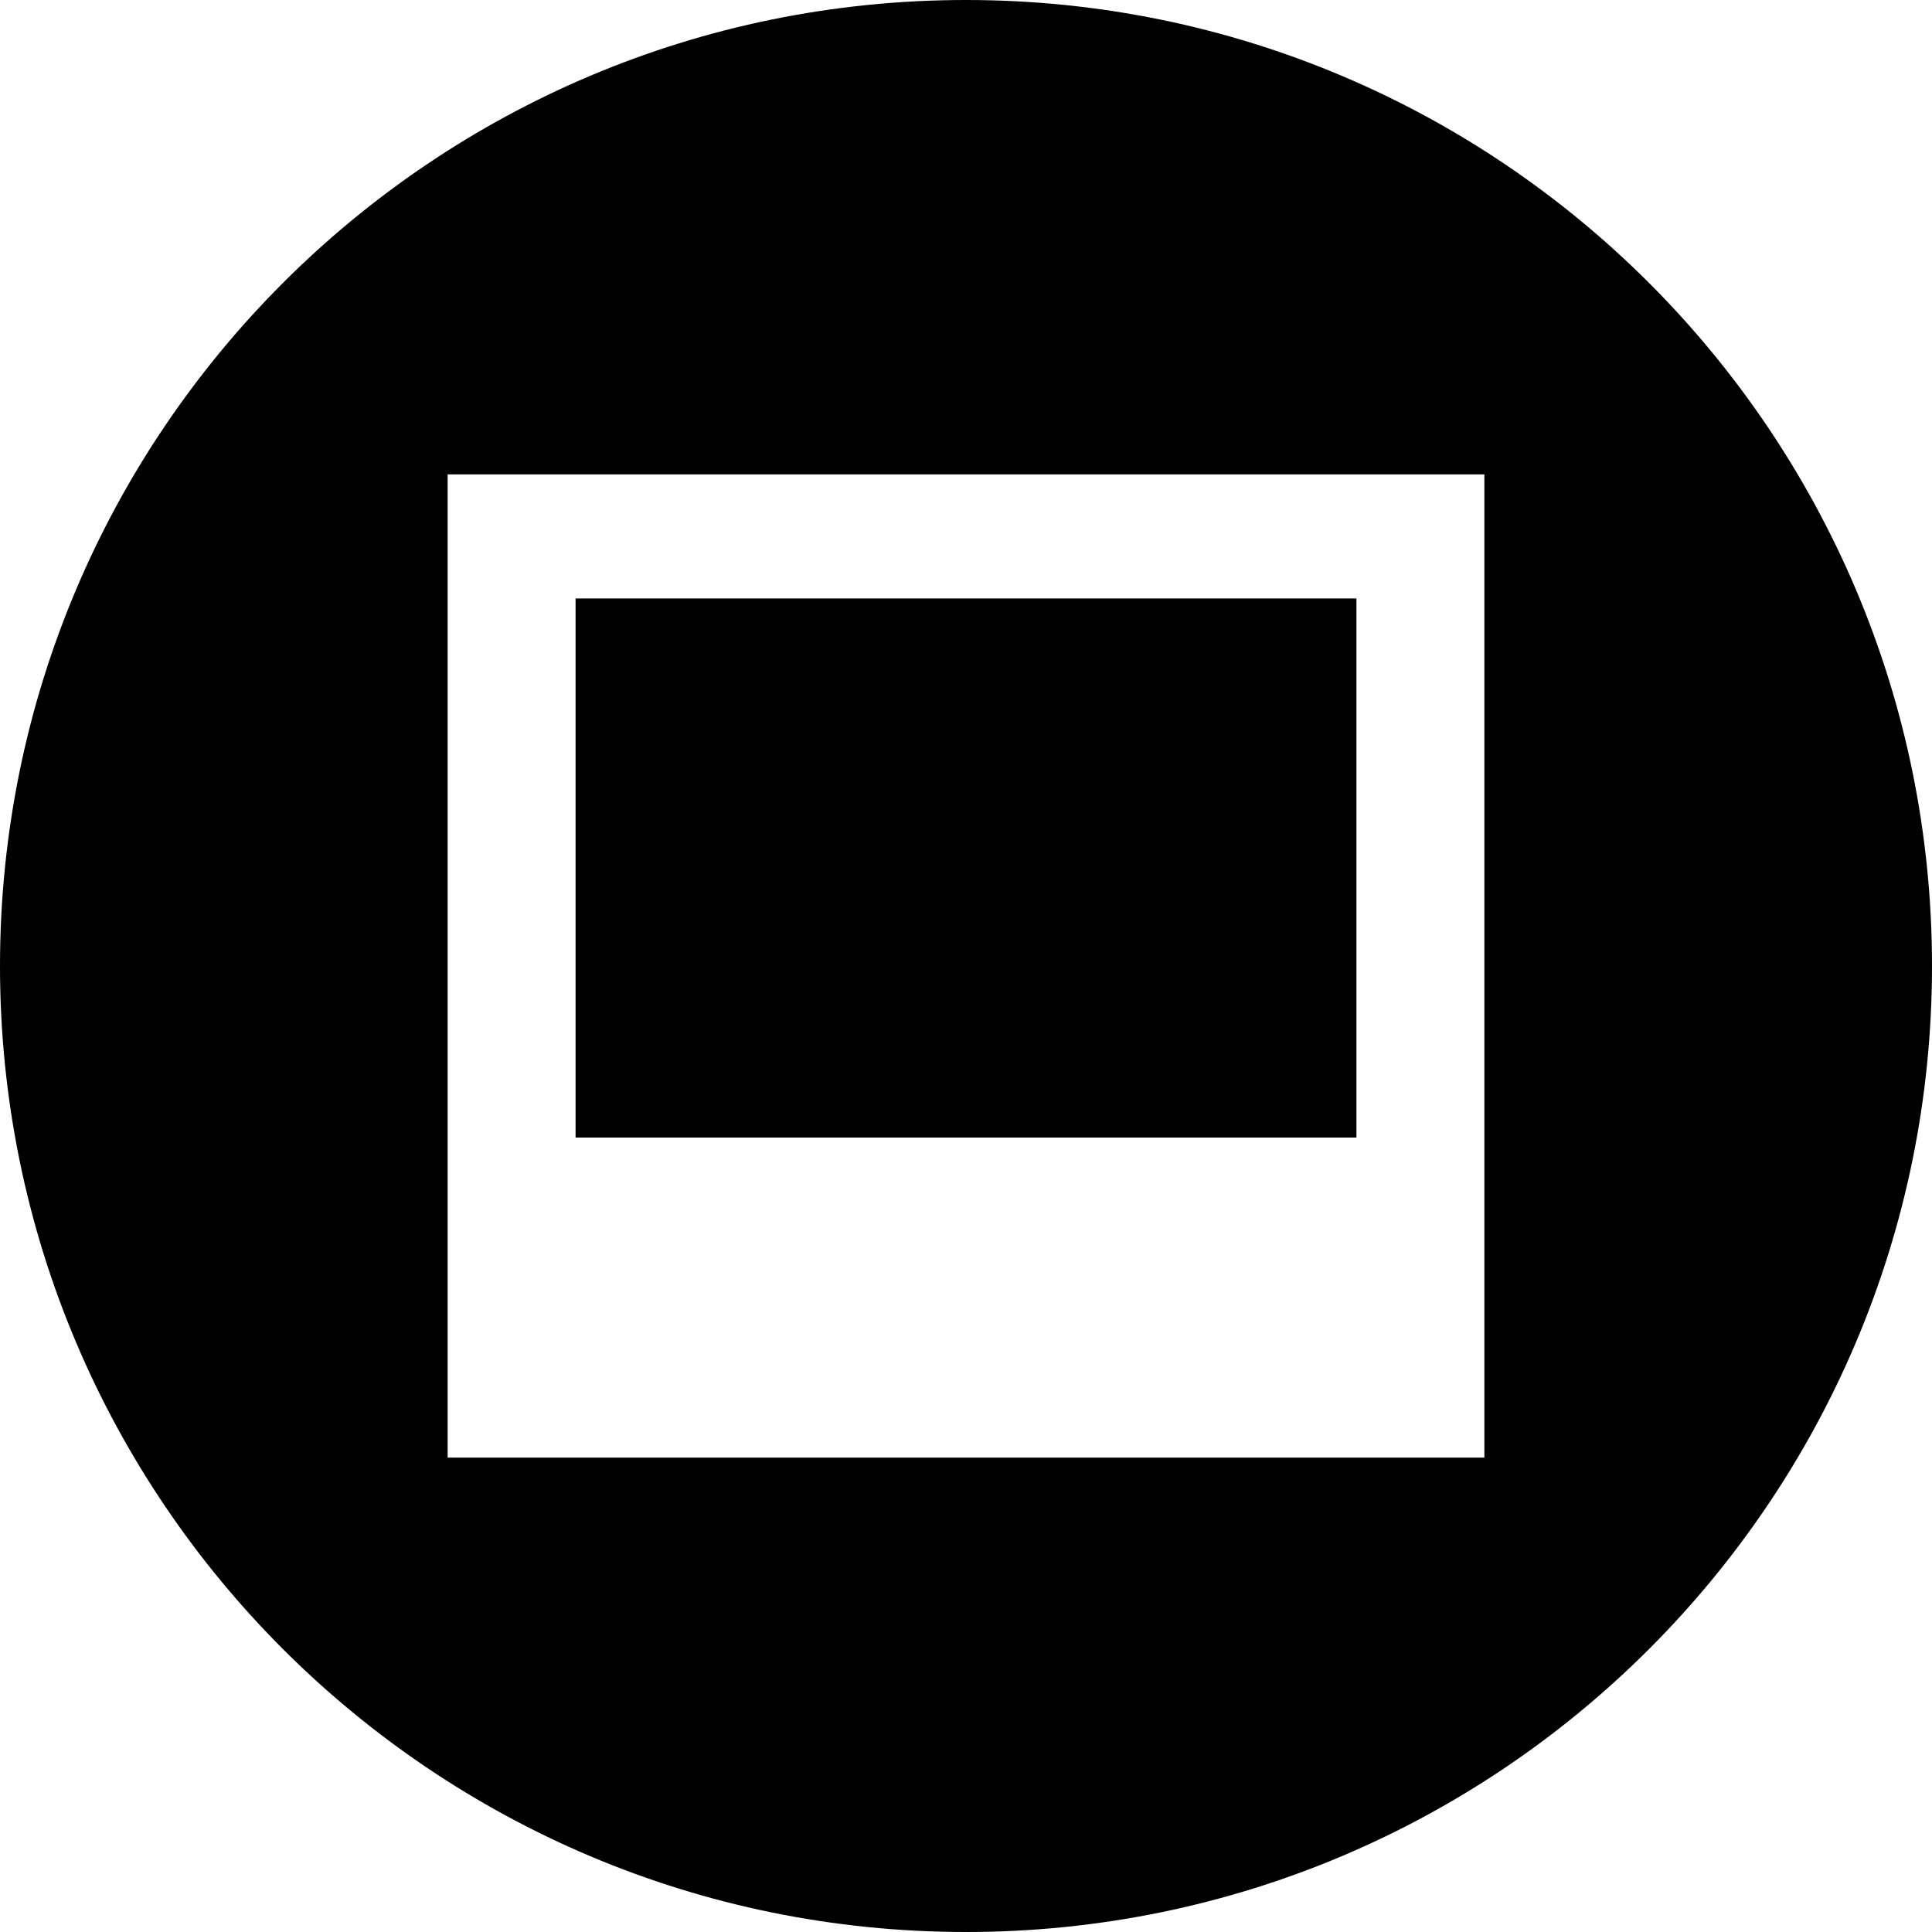 <svg xmlns="http://www.w3.org/2000/svg" viewBox="0 0 1200 1200"><path d="M600 0C268.629 0 0 268.629 0 600s268.629 600 600 600 600-268.629 600-600S931.371 0 600 0zM278.027 294.653h643.945v610.693H278.027V294.653zm79.468 77.051v334.863h485.01V371.704h-485.01z"/></svg>